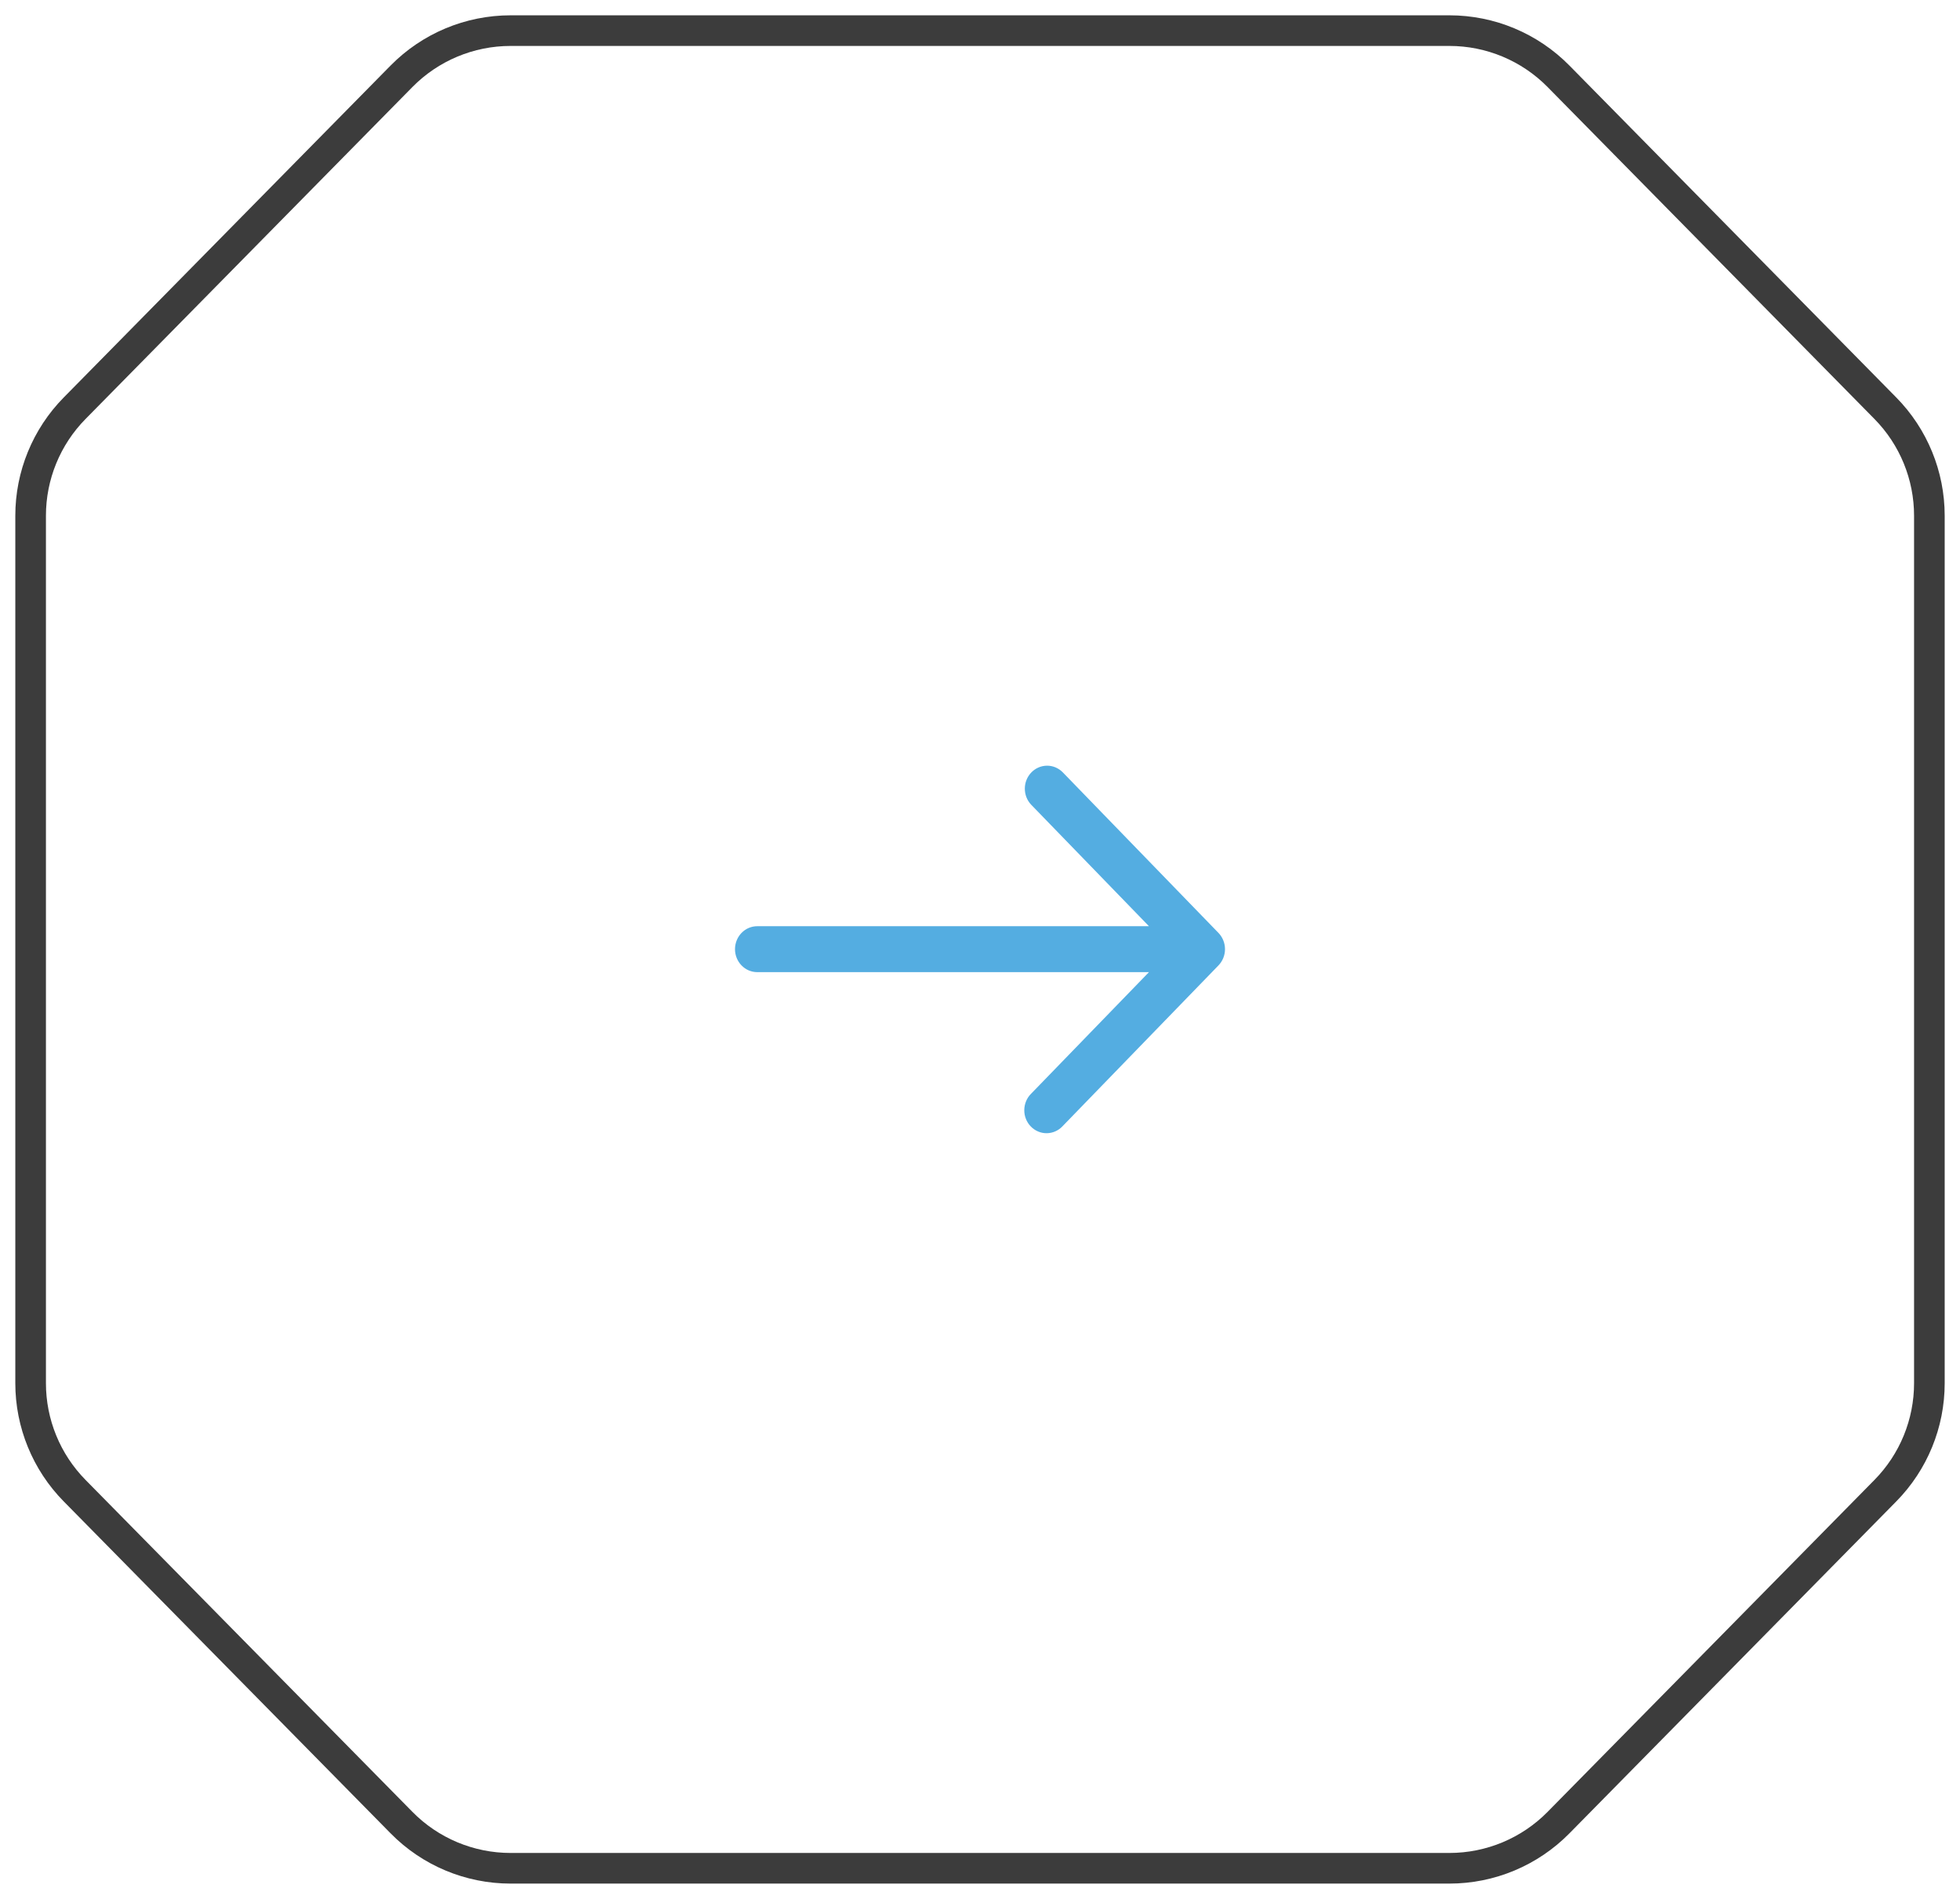 <svg width="64" height="62" viewBox="0 0 64 62" fill="none" xmlns="http://www.w3.org/2000/svg">
<path d="M16.672 61C15.333 61 14.049 60.463 13.11 59.508L2.437 48.671C1.516 47.736 1 46.475 1 45.163V16.837C1 15.525 1.516 14.264 2.437 13.329L13.109 2.492C14.049 1.537 15.333 1 16.672 1L47.328 1C48.667 1 49.951 1.537 50.891 2.492L61.563 13.329C62.484 14.264 63 15.525 63 16.837V45.163C63 46.475 62.484 47.736 61.563 48.671L50.891 59.508C49.951 60.463 48.667 61 47.328 61H16.672Z" stroke="#3C3C3C"/>
<path d="M39.787 30.46L34.696 25.21C34.559 25.074 34.375 24.998 34.184 25C33.994 25.002 33.811 25.081 33.677 25.22C33.542 25.359 33.465 25.547 33.464 25.744C33.462 25.94 33.535 26.13 33.668 26.271L37.517 30.241H24.727C24.534 30.241 24.349 30.32 24.213 30.46C24.077 30.601 24 30.792 24 30.991C24 31.19 24.077 31.381 24.213 31.521C24.349 31.662 24.534 31.741 24.727 31.741H37.517L33.668 35.711C33.598 35.78 33.543 35.862 33.505 35.954C33.467 36.045 33.447 36.144 33.446 36.243C33.445 36.343 33.463 36.442 33.5 36.534C33.536 36.626 33.59 36.71 33.659 36.78C33.727 36.851 33.808 36.906 33.898 36.944C33.987 36.982 34.083 37.001 34.179 37C34.276 36.999 34.371 36.978 34.46 36.939C34.549 36.9 34.629 36.843 34.696 36.771L39.787 31.521C39.923 31.38 40 31.19 40 30.991C40 30.792 39.923 30.601 39.787 30.46Z" fill="#54ADE1"/>
</svg>
